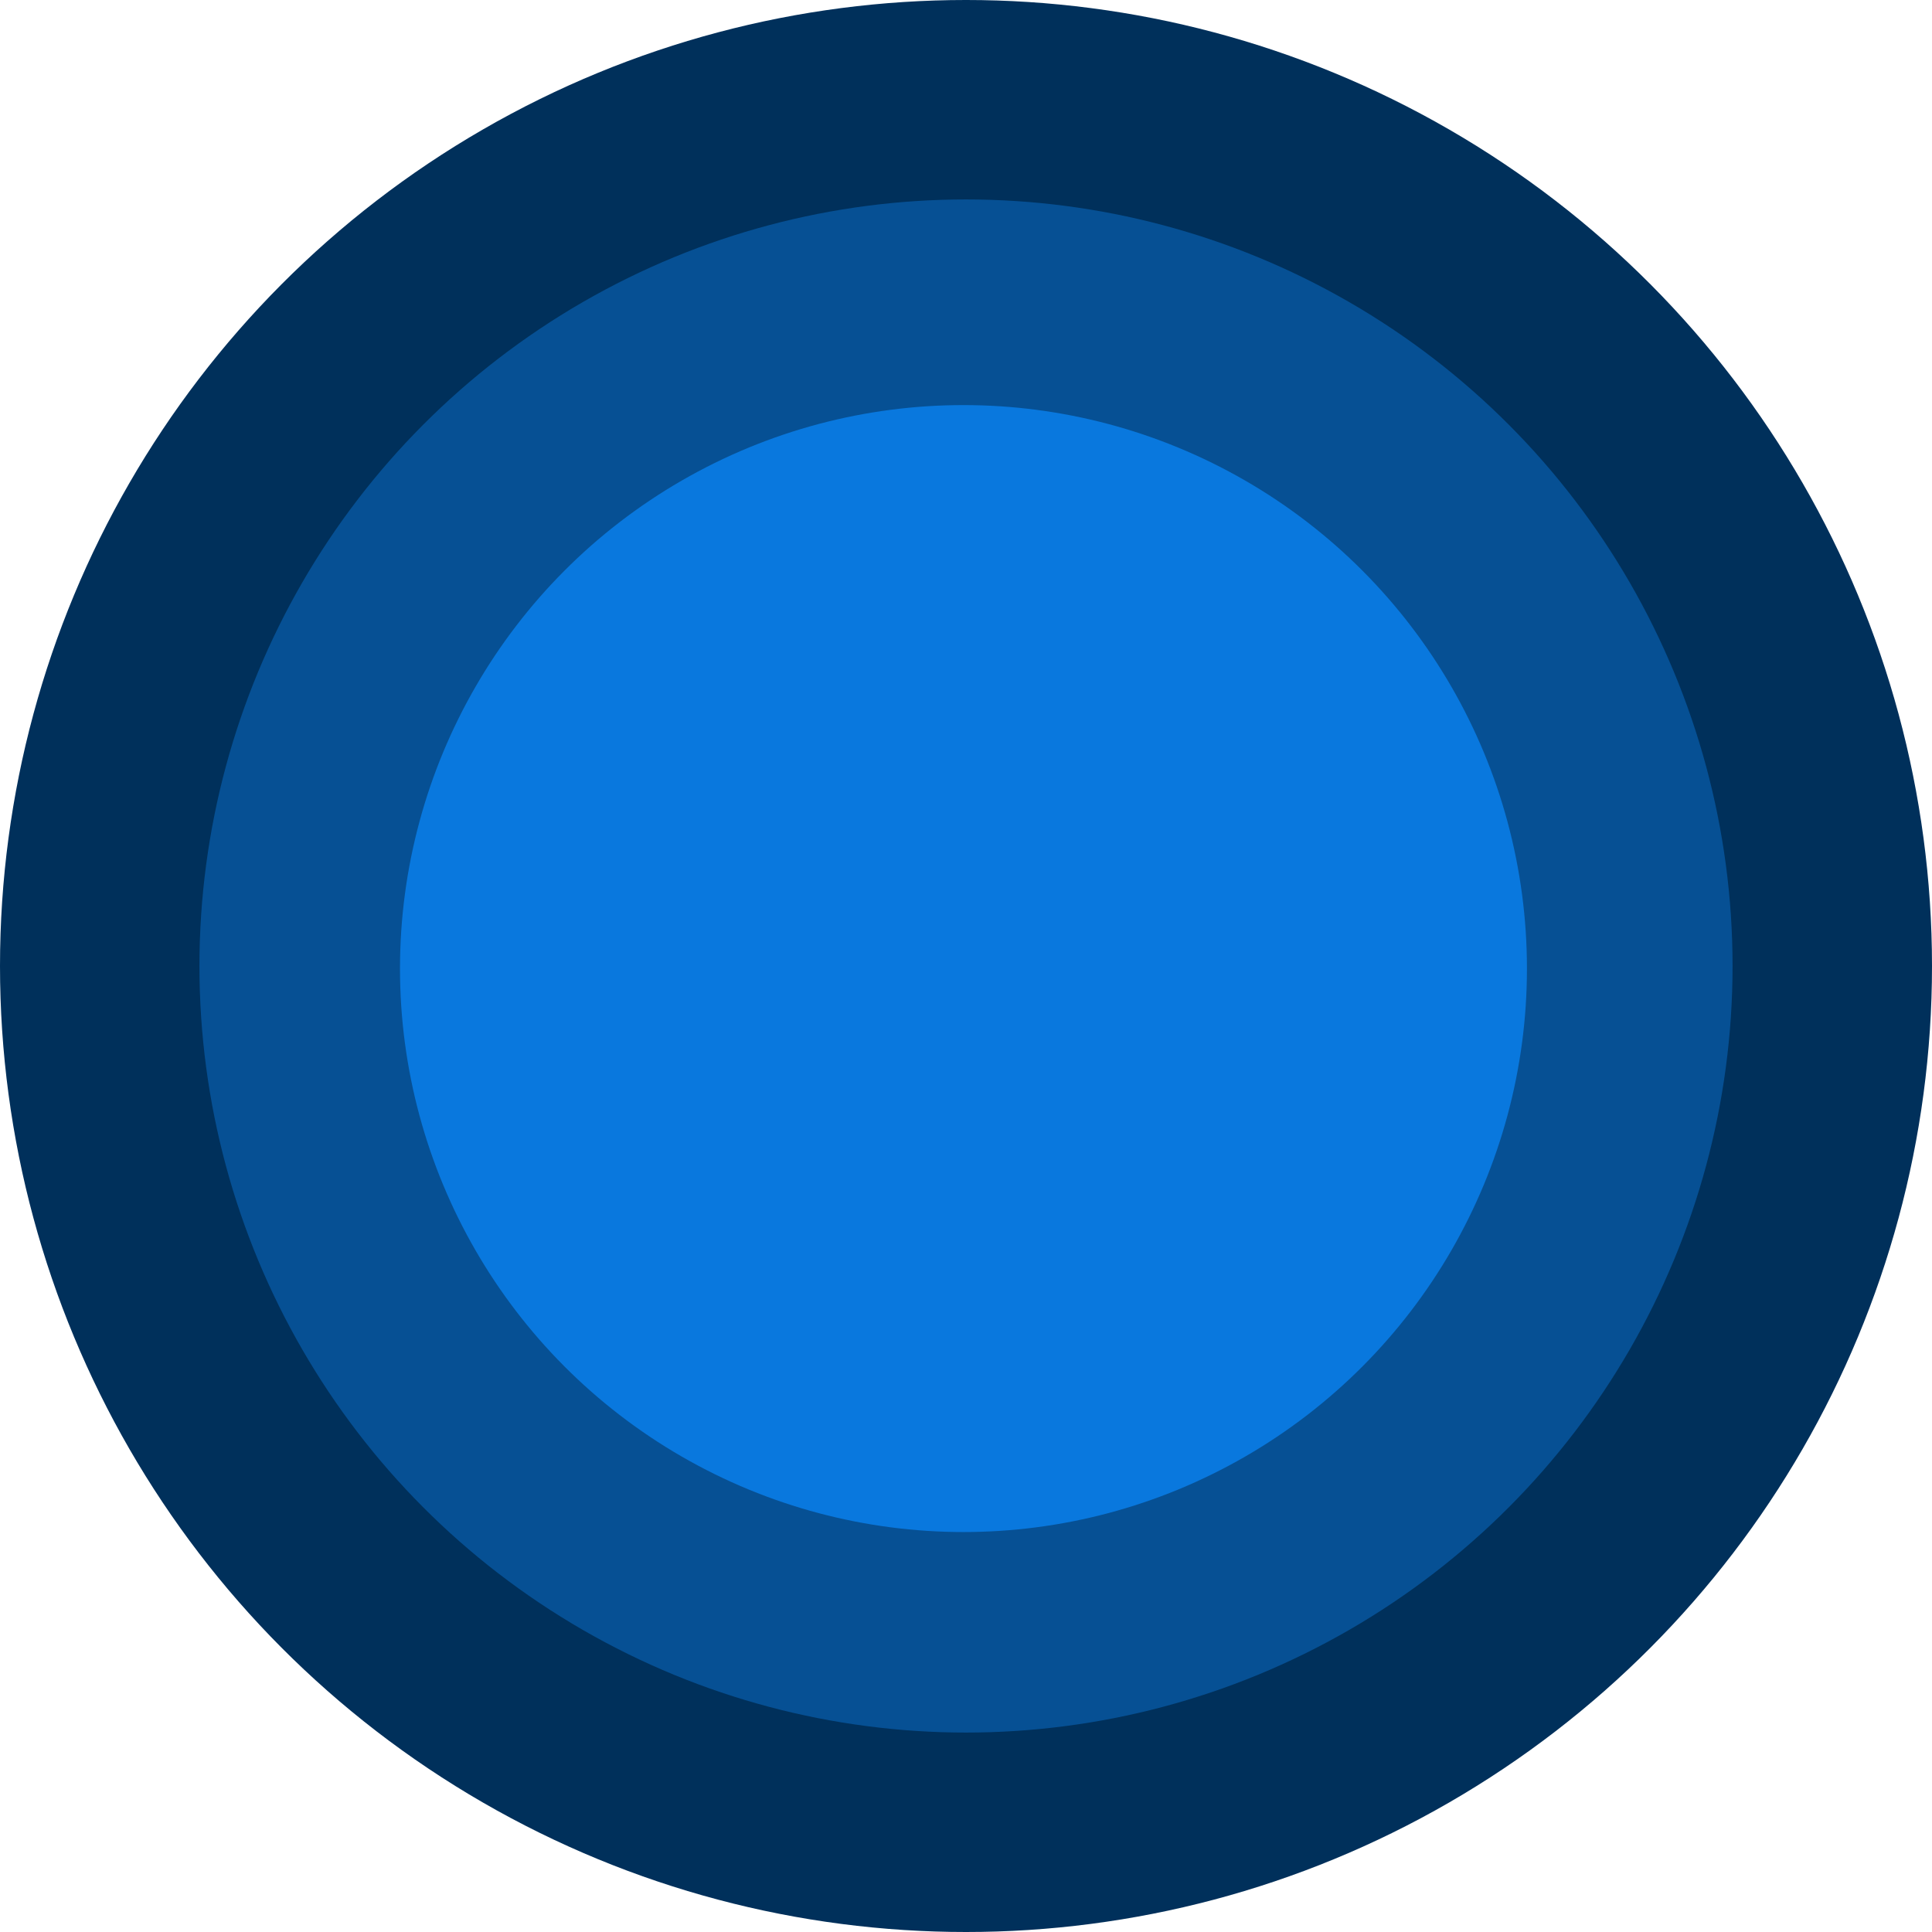 <svg width="61" height="61" viewBox="0 0 61 61" fill="none" xmlns="http://www.w3.org/2000/svg">
<circle r="30.5" transform="matrix(-1 0 0 1 30.5 30.5)" fill="#00305B"/>
<circle r="24.203" transform="matrix(-1 0 0 1 30.5 30.5)" fill="#065094"/>
<circle r="17.791" transform="matrix(-1 0 0 1 30.42 30.581)" fill="#0978DE"/>
</svg>
